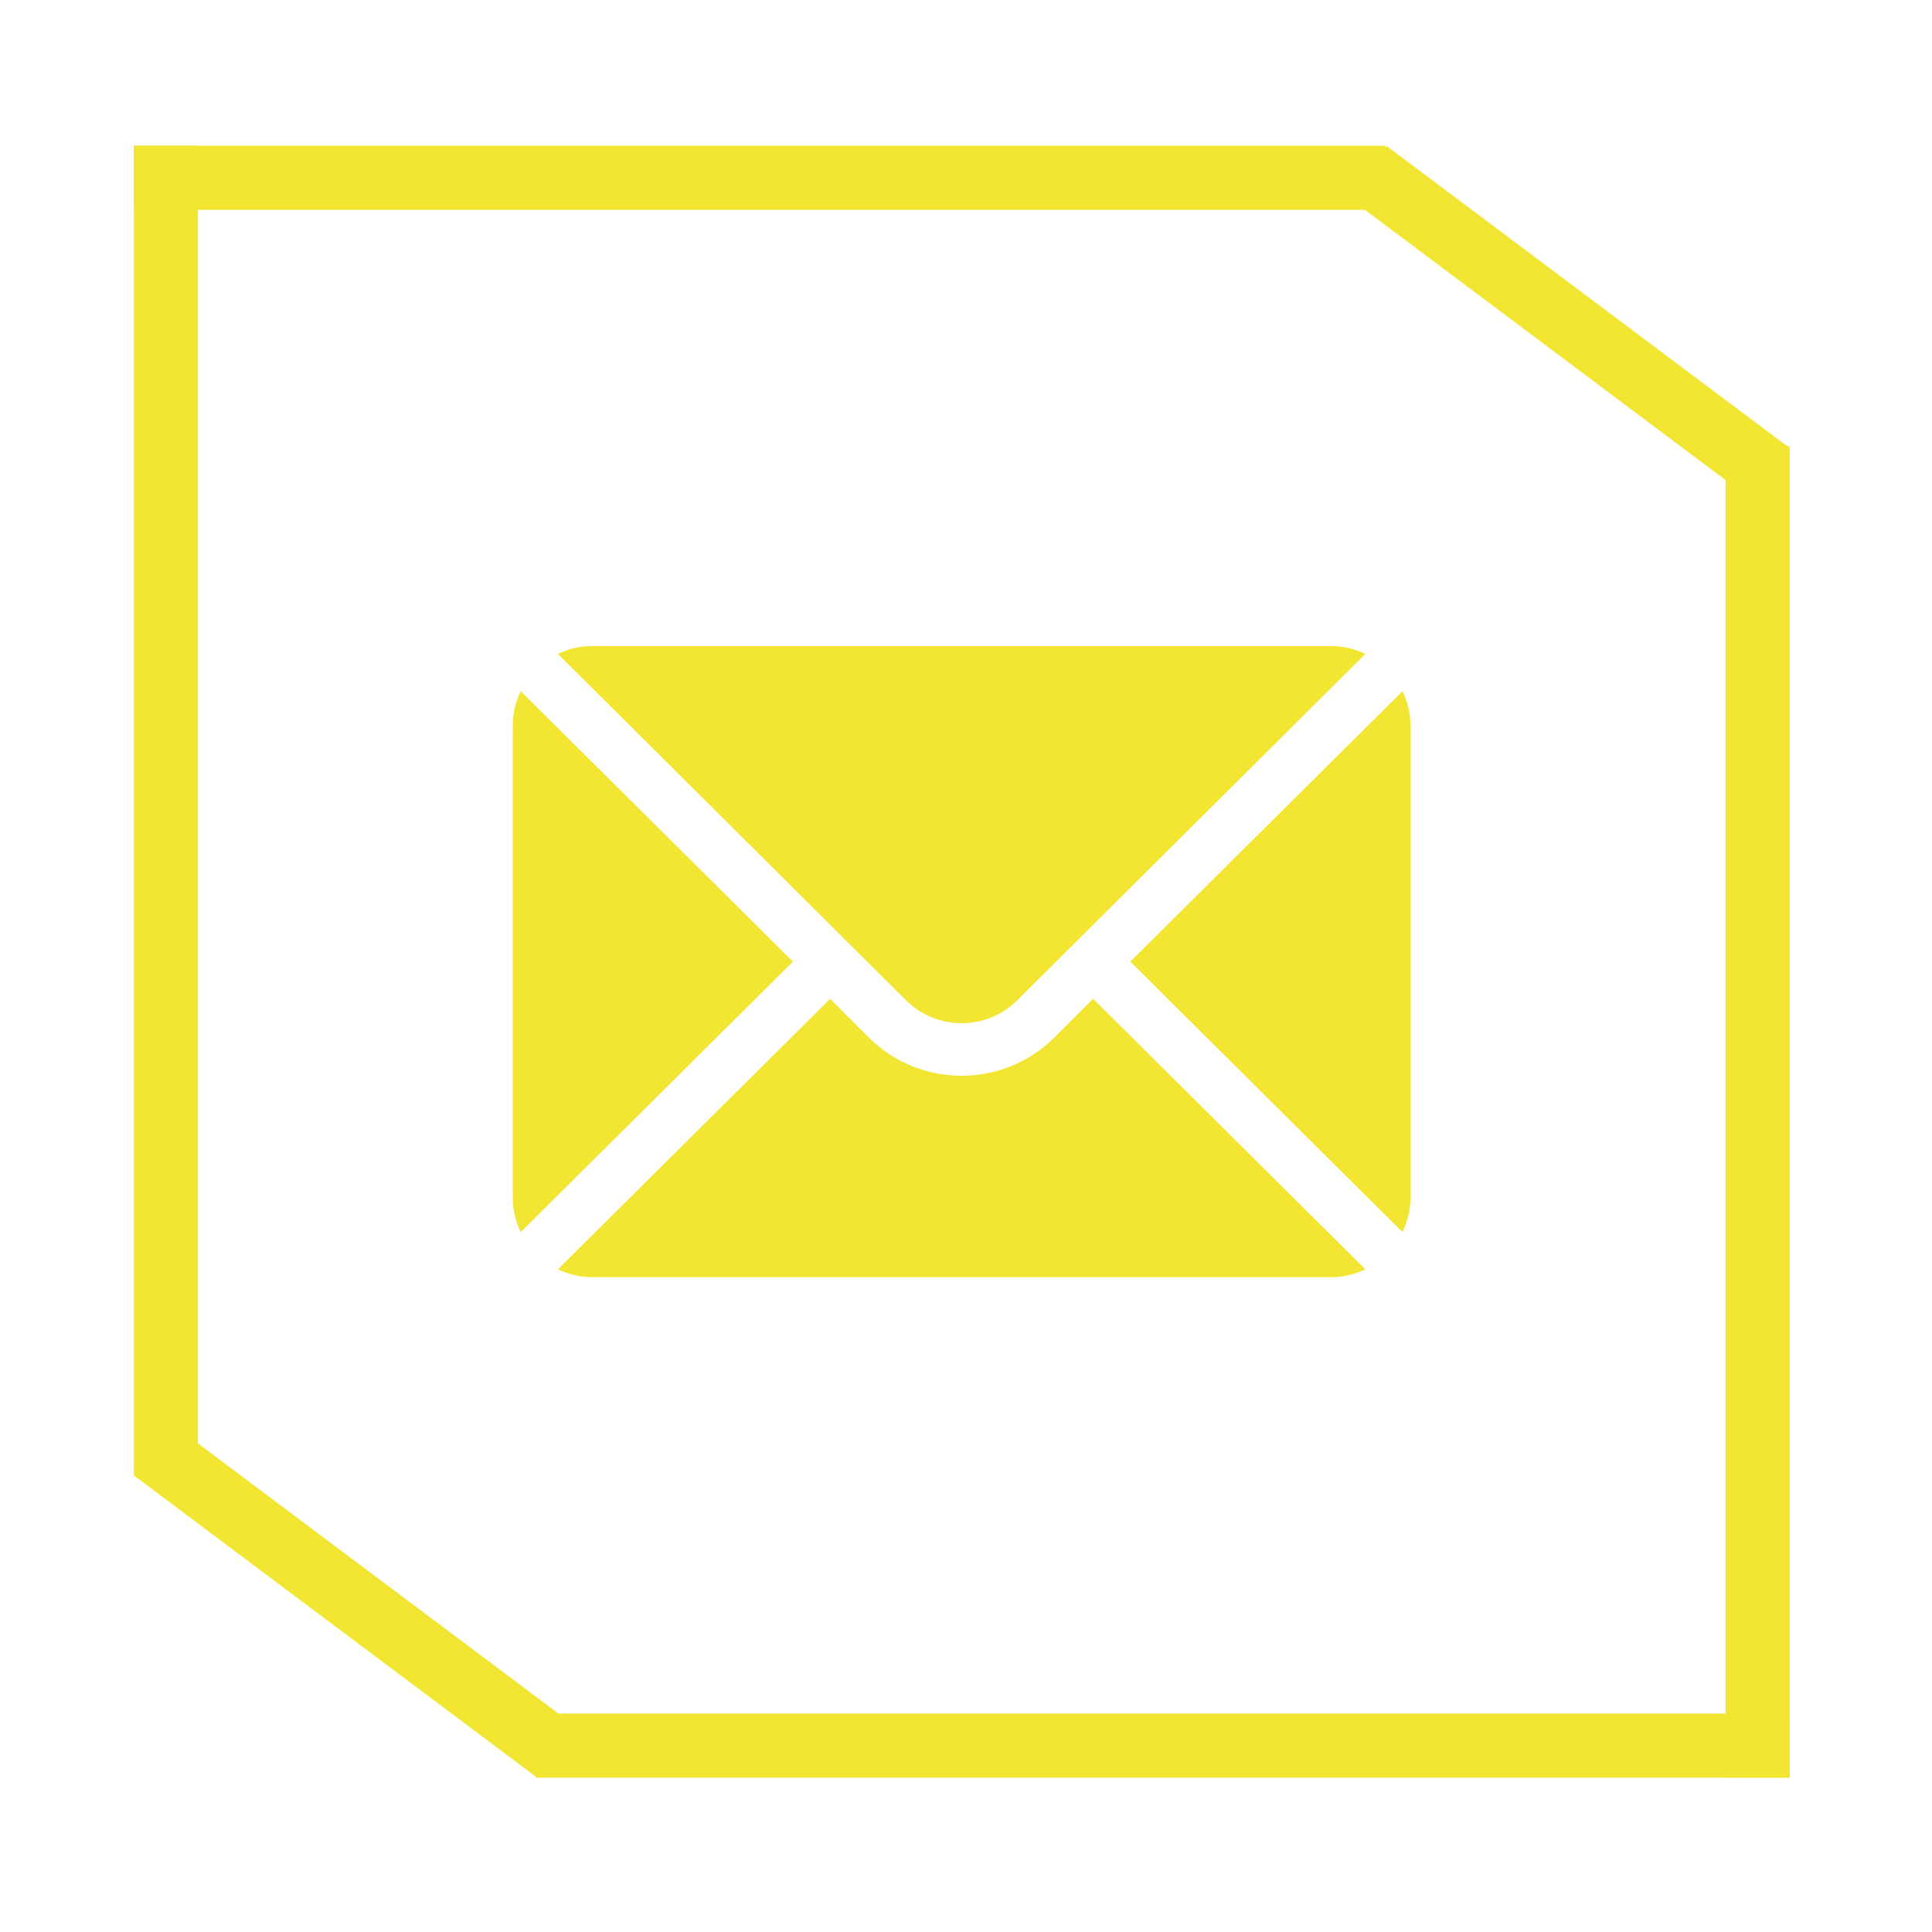 <svg xmlns="http://www.w3.org/2000/svg" xmlns:xlink="http://www.w3.org/1999/xlink" width="150" zoomAndPan="magnify" viewBox="0 0 112.5 112.5" height="150" preserveAspectRatio="xMidYMid meet"><defs><clipPath id="0b31a7aba5"><path d="M 7.797 8.484 L 80.652 8.484 L 80.652 12.219 L 7.797 12.219 Z M 7.797 8.484 "></path></clipPath><clipPath id="276f48c1e7"><path d="M 31.199 99.781 L 104.211 99.781 L 104.211 103.512 L 31.199 103.512 Z M 31.199 99.781 "></path></clipPath><clipPath id="d7bfab081a"><path d="M 100.477 25.984 L 104.211 25.984 L 104.211 103.512 L 100.477 103.512 Z M 100.477 25.984 "></path></clipPath><clipPath id="5a0945aa26"><path d="M 7.793 8.488 L 11.527 8.488 L 11.527 85.863 L 7.793 85.863 Z M 7.793 8.488 "></path></clipPath><clipPath id="0eee403ef6"><path d="M 7 82 L 34 82 L 34 104 L 7 104 Z M 7 82 "></path></clipPath><clipPath id="ed8e06dfb5"><path d="M 7.793 85.914 L 10.031 82.926 L 33.516 100.523 L 31.277 103.512 Z M 7.793 85.914 "></path></clipPath><clipPath id="9775eddbe1"><path d="M 78 8 L 105 8 L 105 30 L 78 30 Z M 78 8 "></path></clipPath><clipPath id="4a85a85637"><path d="M 78.488 11.477 L 80.727 8.488 L 104.211 26.086 L 101.973 29.074 Z M 78.488 11.477 "></path></clipPath><clipPath id="78e3de40be"><path d="M 29.859 37 L 82.129 37 L 82.129 72 L 29.859 72 Z M 29.859 37 "></path></clipPath></defs><g id="c7d485bf5f"><g clip-rule="nonzero" clip-path="url(#0b31a7aba5)"><path style=" stroke:none;fill-rule:nonzero;fill:#f2e633;fill-opacity:1;" d="M 7.797 12.219 L 7.797 8.484 L 80.656 8.484 L 80.656 12.219 Z M 7.797 12.219 "></path></g><g clip-rule="nonzero" clip-path="url(#276f48c1e7)"><path style=" stroke:none;fill-rule:nonzero;fill:#f2e633;fill-opacity:1;" d="M 31.199 103.512 L 31.199 99.781 L 104.203 99.781 L 104.203 103.512 Z M 31.199 103.512 "></path></g><g clip-rule="nonzero" clip-path="url(#d7bfab081a)"><path style=" stroke:none;fill-rule:nonzero;fill:#f2e633;fill-opacity:1;" d="M 100.477 25.984 L 104.211 25.984 L 104.211 103.512 L 100.477 103.512 Z M 100.477 25.984 "></path></g><g clip-rule="nonzero" clip-path="url(#5a0945aa26)"><path style=" stroke:none;fill-rule:nonzero;fill:#f2e633;fill-opacity:1;" d="M 7.793 8.488 L 11.527 8.488 L 11.527 85.871 L 7.793 85.871 Z M 7.793 8.488 "></path></g><g clip-rule="nonzero" clip-path="url(#0eee403ef6)"><g clip-rule="nonzero" clip-path="url(#ed8e06dfb5)"><path style=" stroke:none;fill-rule:nonzero;fill:#f2e633;fill-opacity:1;" d="M 7.793 85.914 L 10.031 82.926 L 33.512 100.523 L 31.273 103.512 Z M 7.793 85.914 "></path></g></g><g clip-rule="nonzero" clip-path="url(#9775eddbe1)"><g clip-rule="nonzero" clip-path="url(#4a85a85637)"><path style=" stroke:none;fill-rule:nonzero;fill:#f2e633;fill-opacity:1;" d="M 78.488 11.477 L 80.727 8.488 L 104.207 26.086 L 101.969 29.074 Z M 78.488 11.477 "></path></g></g><g clip-rule="nonzero" clip-path="url(#78e3de40be)"><path style=" stroke:none;fill-rule:nonzero;fill:#f3e632;fill-opacity:1;" d="M 81.668 40.246 L 65.816 55.996 L 81.668 71.746 C 81.953 71.145 82.129 70.484 82.129 69.777 L 82.129 42.215 C 82.129 41.508 81.953 40.844 81.668 40.246 Z M 77.535 37.621 L 34.453 37.621 C 33.746 37.621 33.086 37.793 32.488 38.078 L 52.746 58.238 C 54.539 60.027 57.453 60.027 59.242 58.238 L 79.504 38.078 C 78.902 37.793 78.242 37.621 77.535 37.621 Z M 30.32 40.246 C 30.035 40.844 29.859 41.508 29.859 42.215 L 29.859 69.777 C 29.859 70.484 30.035 71.145 30.32 71.746 L 46.172 55.996 Z M 30.32 40.246 "></path></g><path style=" stroke:none;fill-rule:nonzero;fill:#f3e632;fill-opacity:1;" d="M 63.652 58.16 L 61.406 60.402 C 58.422 63.387 53.566 63.387 50.582 60.402 L 48.34 58.16 L 32.488 73.91 C 33.086 74.195 33.746 74.371 34.453 74.371 L 77.535 74.371 C 78.242 74.371 78.902 74.195 79.504 73.91 Z M 63.652 58.16 "></path></g></svg>
